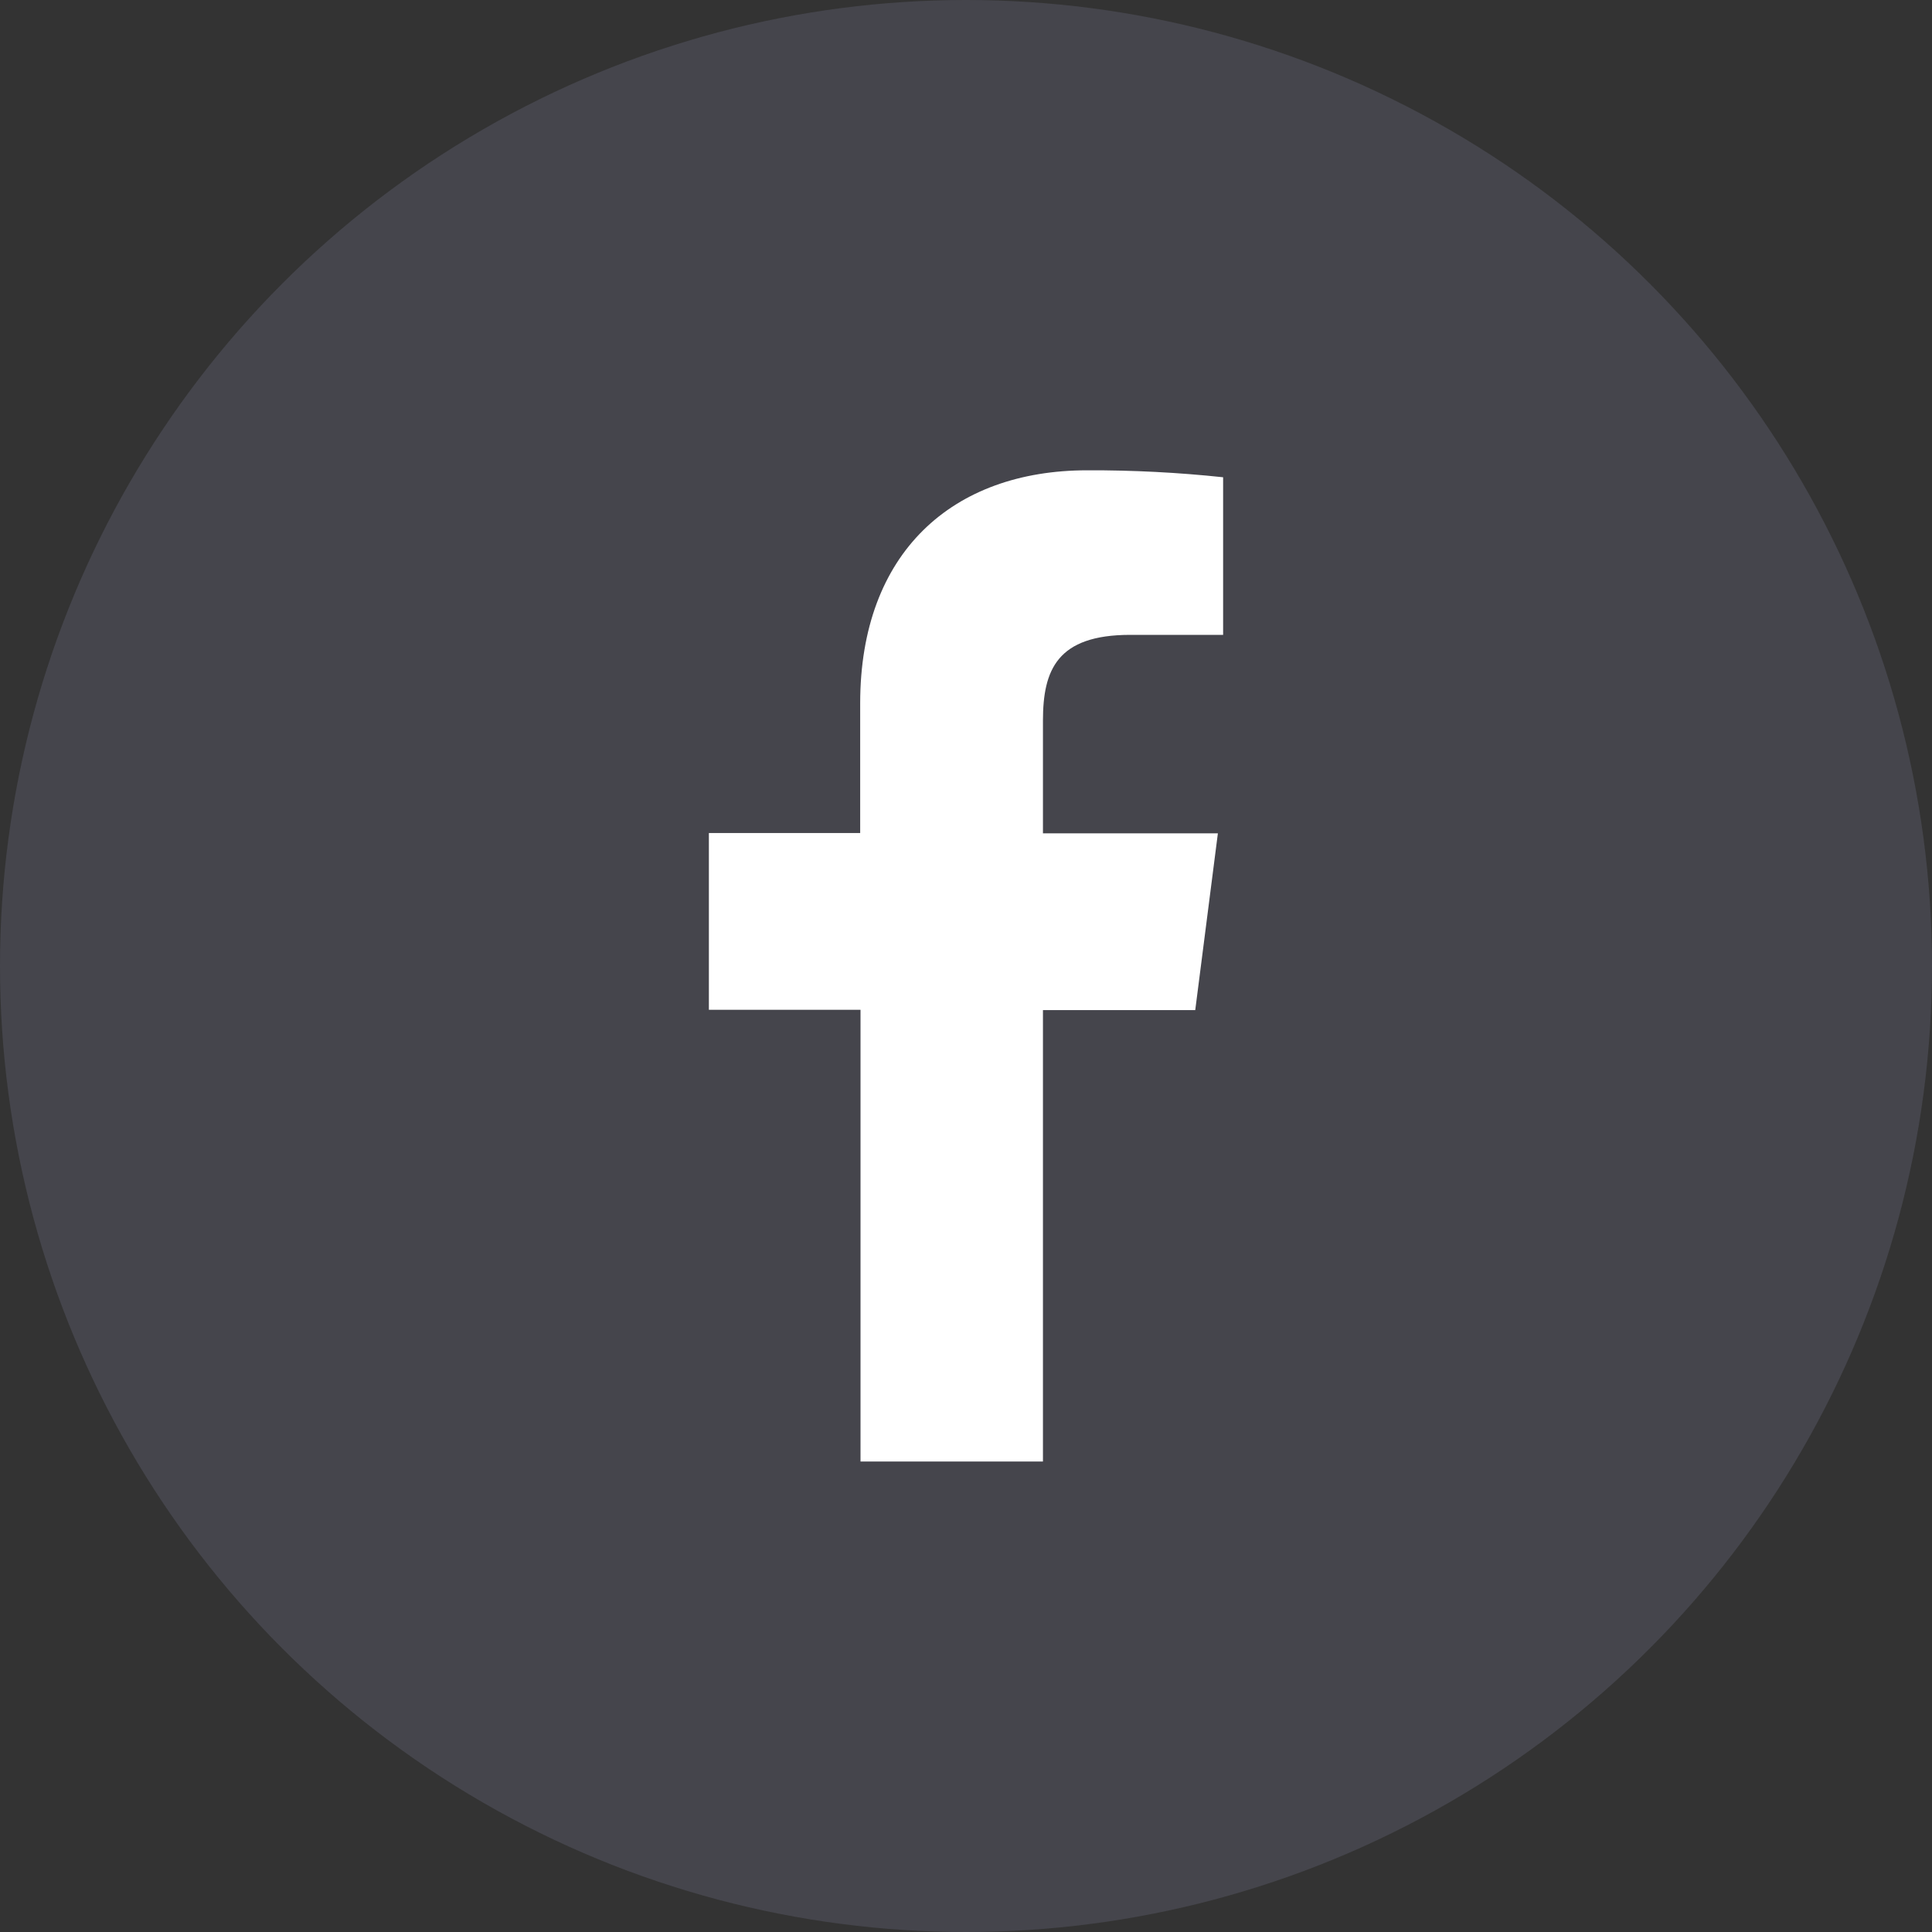 <svg width="35" height="35" viewBox="0 0 35 35" fill="none" xmlns="http://www.w3.org/2000/svg">
<rect x="0" y="0" width="35" height="35" fill="#333333" stroke="none"/>
<circle cx="17.5" cy="17.5" r="17.5" fill="#6E7087" fill-opacity="0.3"/>
<path d="M18.894 26.477V18.299H21.653L22.063 15.097H18.894V13.058C18.894 12.134 19.151 11.501 20.477 11.501H22.158V8.646C21.341 8.559 20.518 8.517 19.696 8.52C17.258 8.52 15.583 10.008 15.583 12.741V15.091H12.842V18.293H15.589V26.477H18.894Z" fill="white"/>
</svg>
